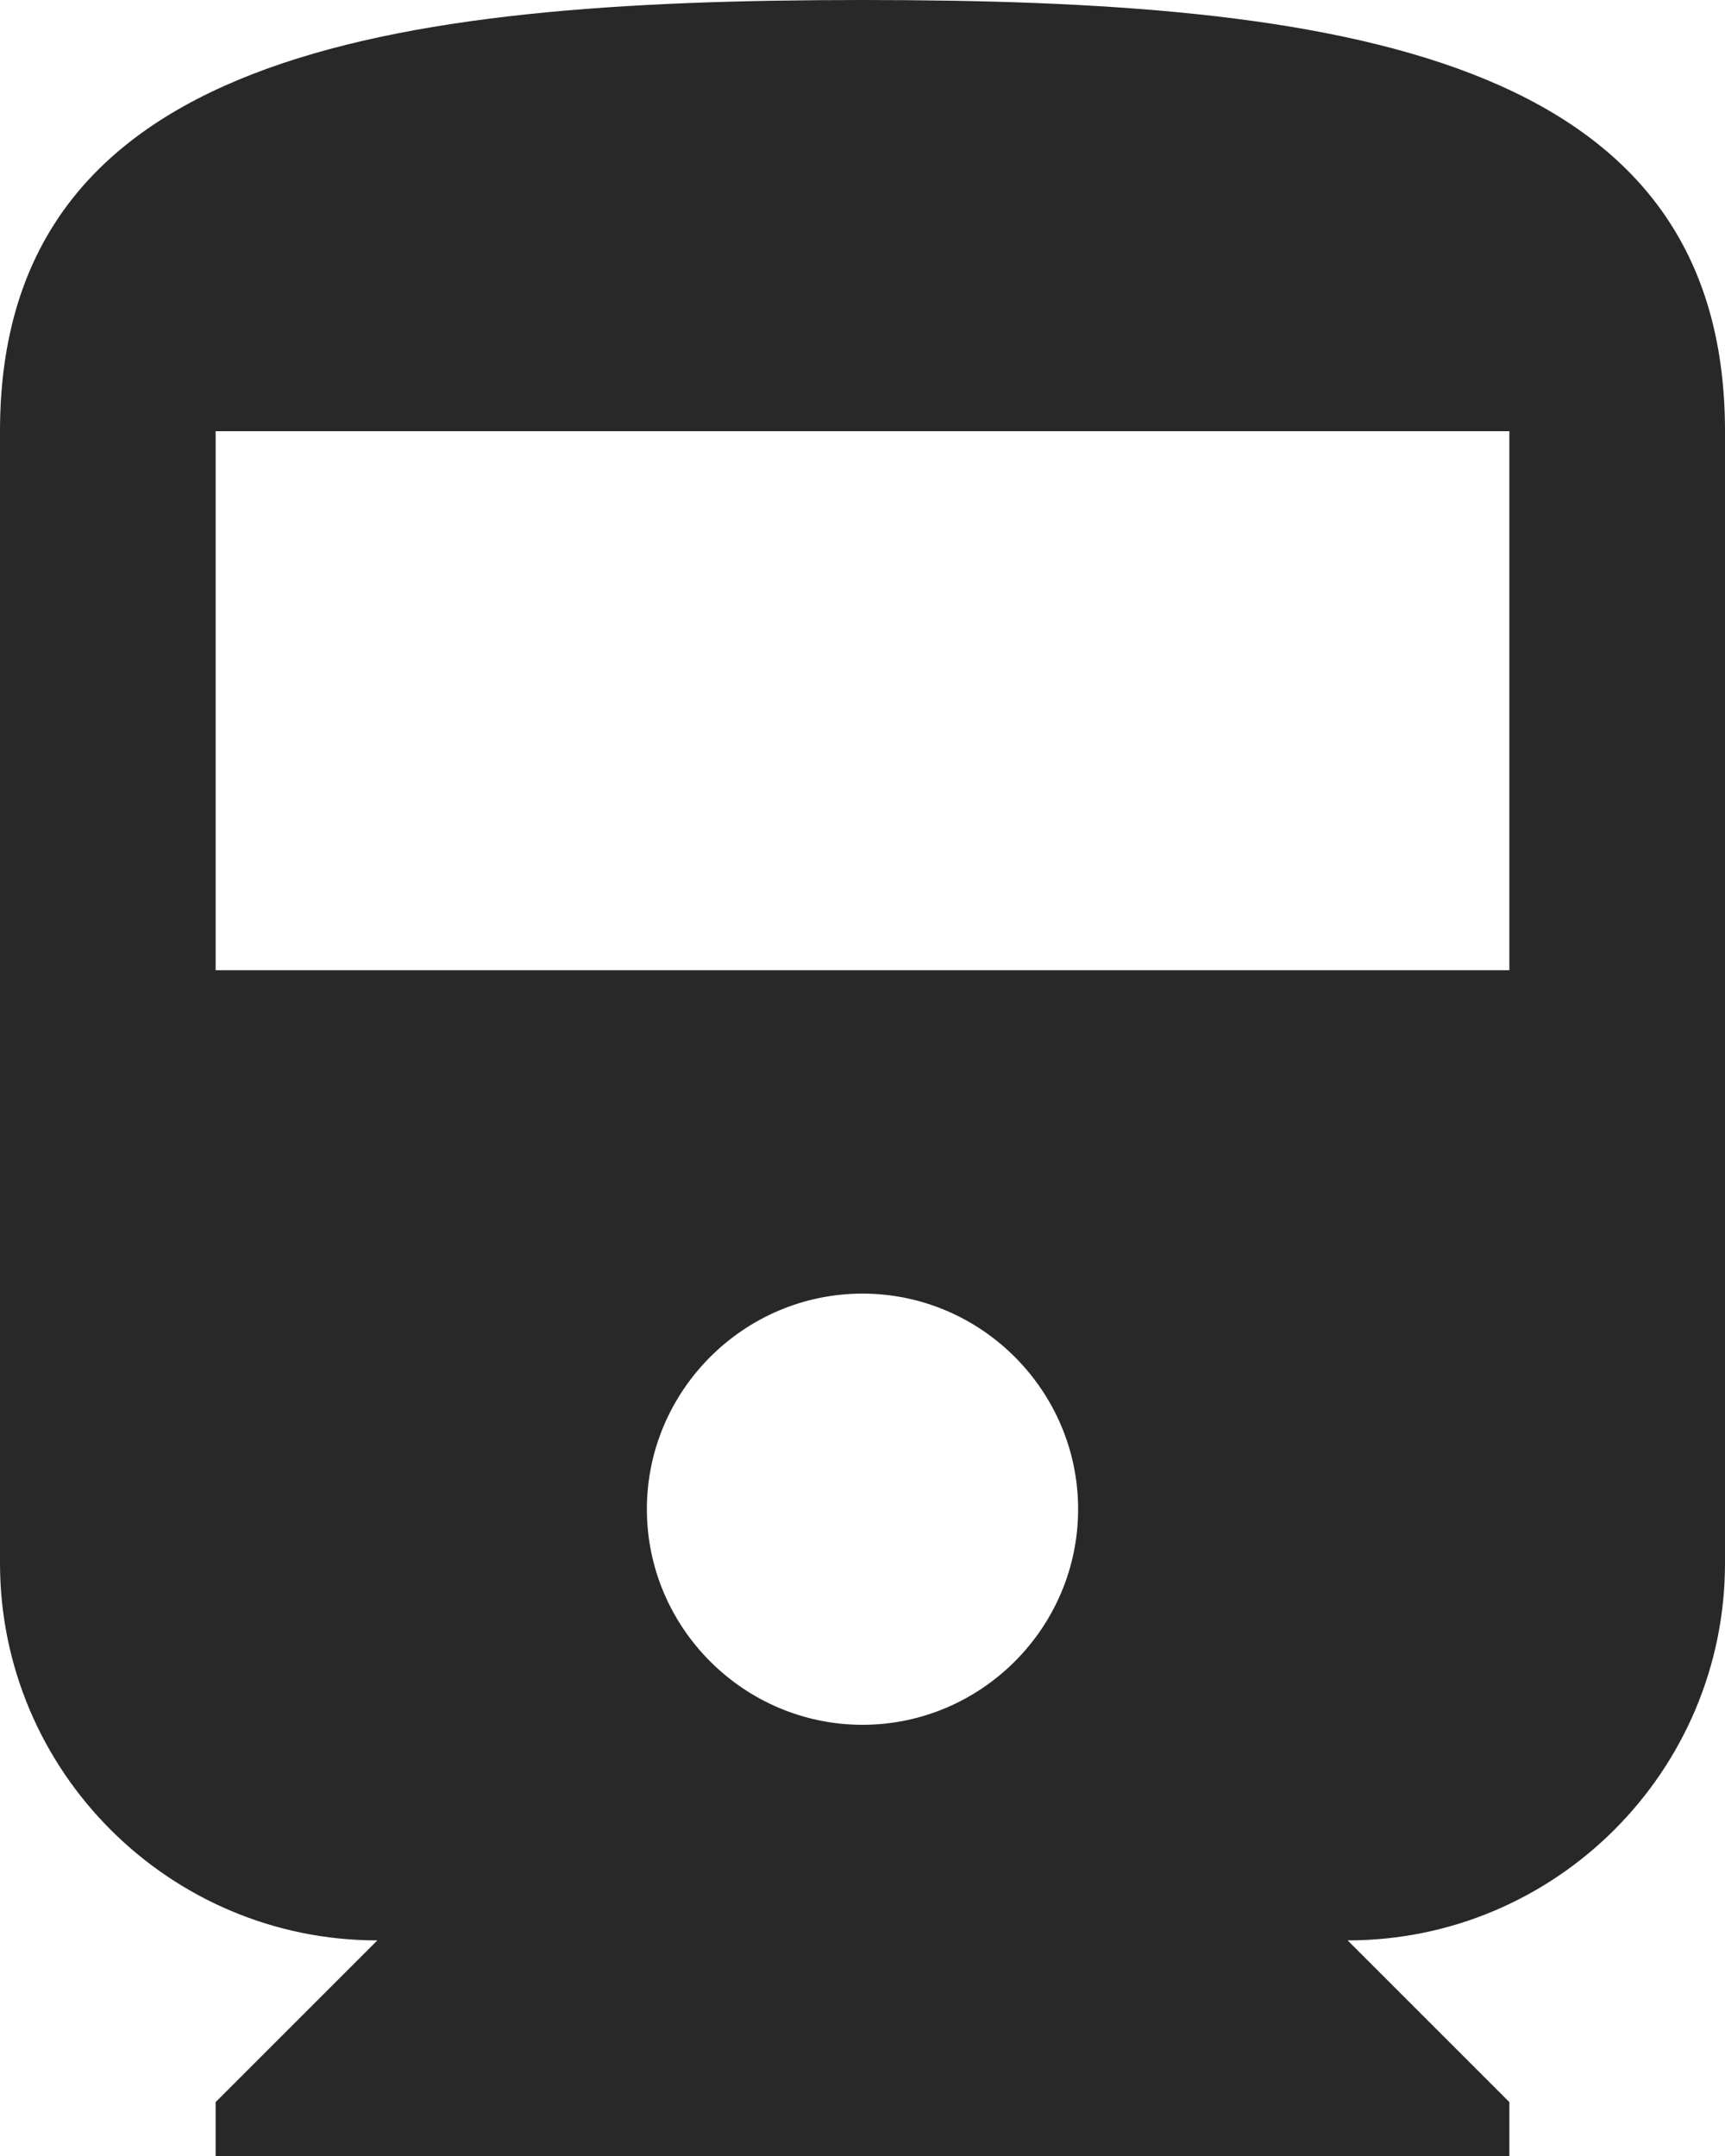 <svg width="16" height="20" viewBox="0 0 16 20" fill="none" xmlns="http://www.w3.org/2000/svg">
<path d="M0 14.5C0 16.43 1.57 18 3.5 18L2 19.5V20H14V19.5L12.5 18C14.43 18 16 16.43 16 14.5V4C16 0.5 12.42 0 8 0C3.58 0 0 0.5 0 4V14.5ZM8 16C6.9 16 6 15.1 6 14C6 12.9 6.9 12 8 12C9.1 12 10 12.9 10 14C10 15.1 9.1 16 8 16ZM14 9H2V4H14V9Z" fill="#282828"/>
</svg>
